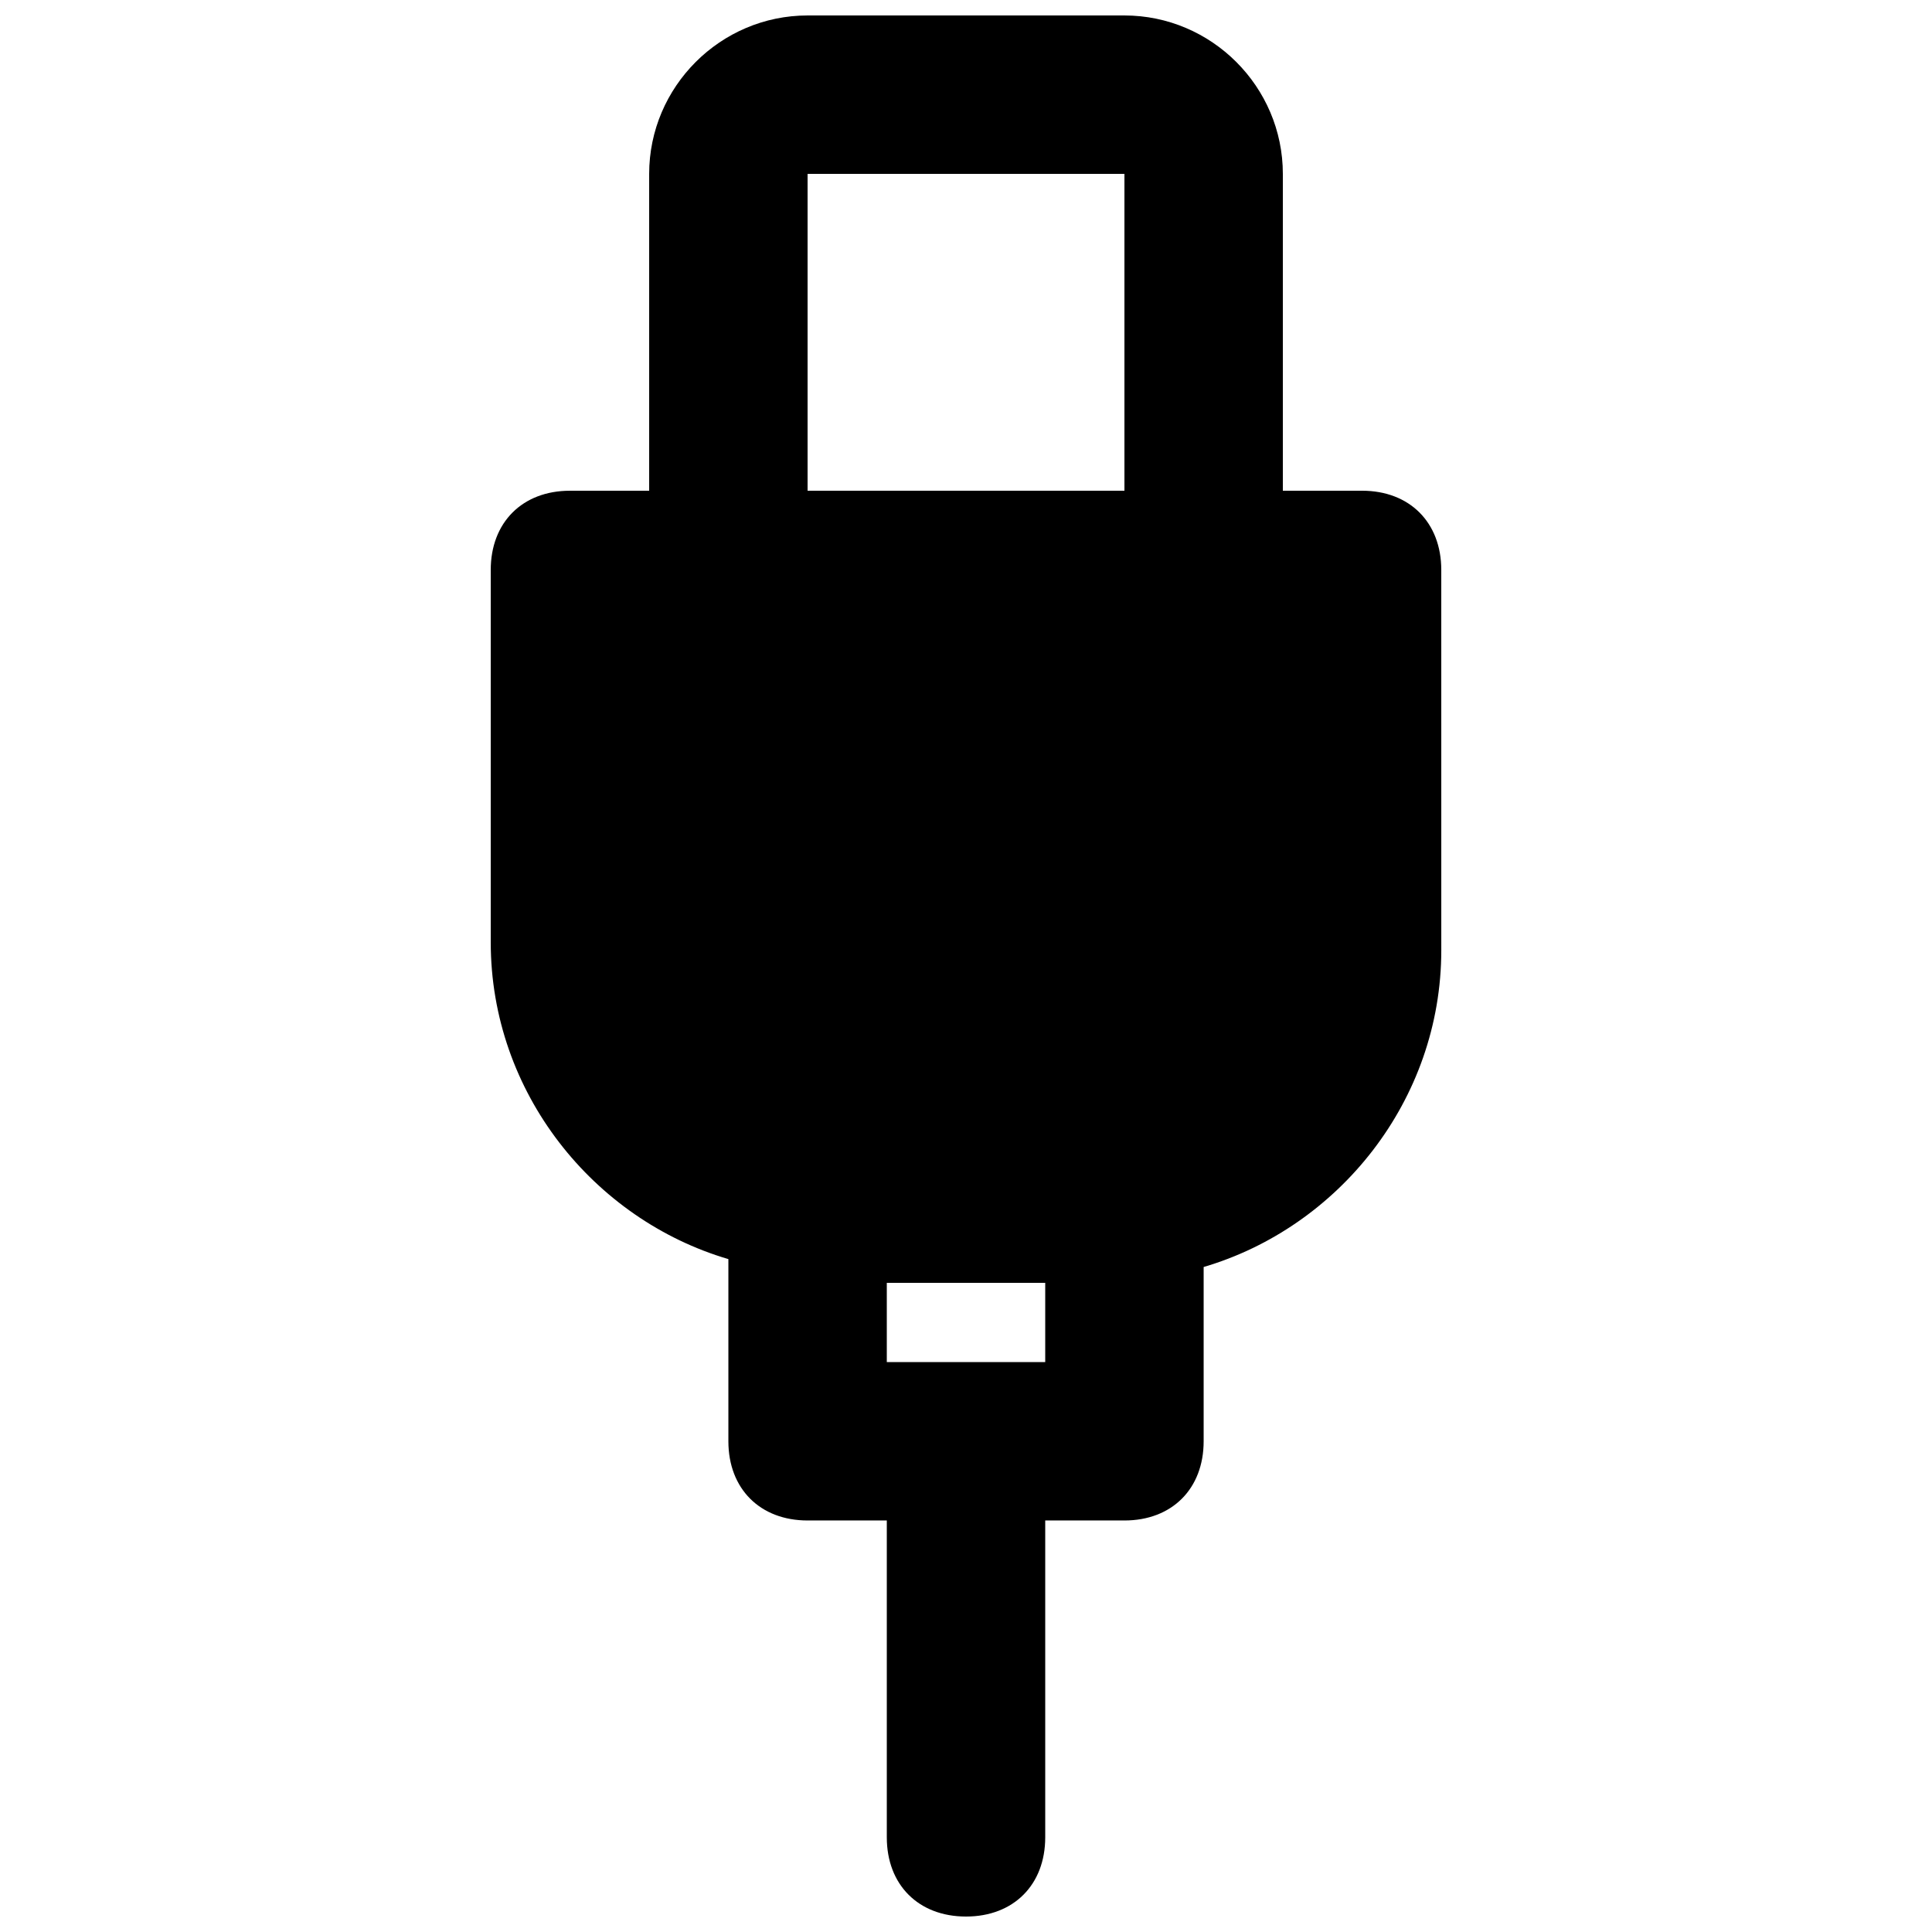 <?xml version="1.0" encoding="UTF-8"?>
<!-- Uploaded to: SVG Repo, www.svgrepo.com, Generator: SVG Repo Mixer Tools -->
<svg width="800px" height="800px" version="1.1" viewBox="144 144 512 512" xmlns="http://www.w3.org/2000/svg">
 <defs>
  <clipPath id="a">
   <path d="m274 148.09h252v503.81h-252z"/>
  </clipPath>
 </defs>
 <g clip-path="url(#a)">
  <path d="m504.96 274.05h-20.992v-83.969c0-23.09-18.895-41.984-41.984-41.984h-83.965c-23.094 0-41.984 18.895-41.984 41.984v83.969h-20.992c-12.598 0-20.992 8.395-20.992 20.992v98.664c0 39.887 27.289 73.473 62.977 83.969v48.277c0 12.594 8.398 20.992 20.992 20.992h20.992v83.969c0 12.594 8.398 20.992 20.992 20.992s20.992-8.398 20.992-20.992v-83.969h20.992c12.594 0 20.992-8.398 20.992-20.992v-46.184c35.688-10.496 62.977-44.082 62.977-83.969l-0.004-100.76c0-12.598-8.395-20.992-20.992-20.992zm-83.965 230.91h-41.984v-20.992h41.984zm20.992-230.91h-83.969v-83.969h83.969z"/>
 </g>
</svg>